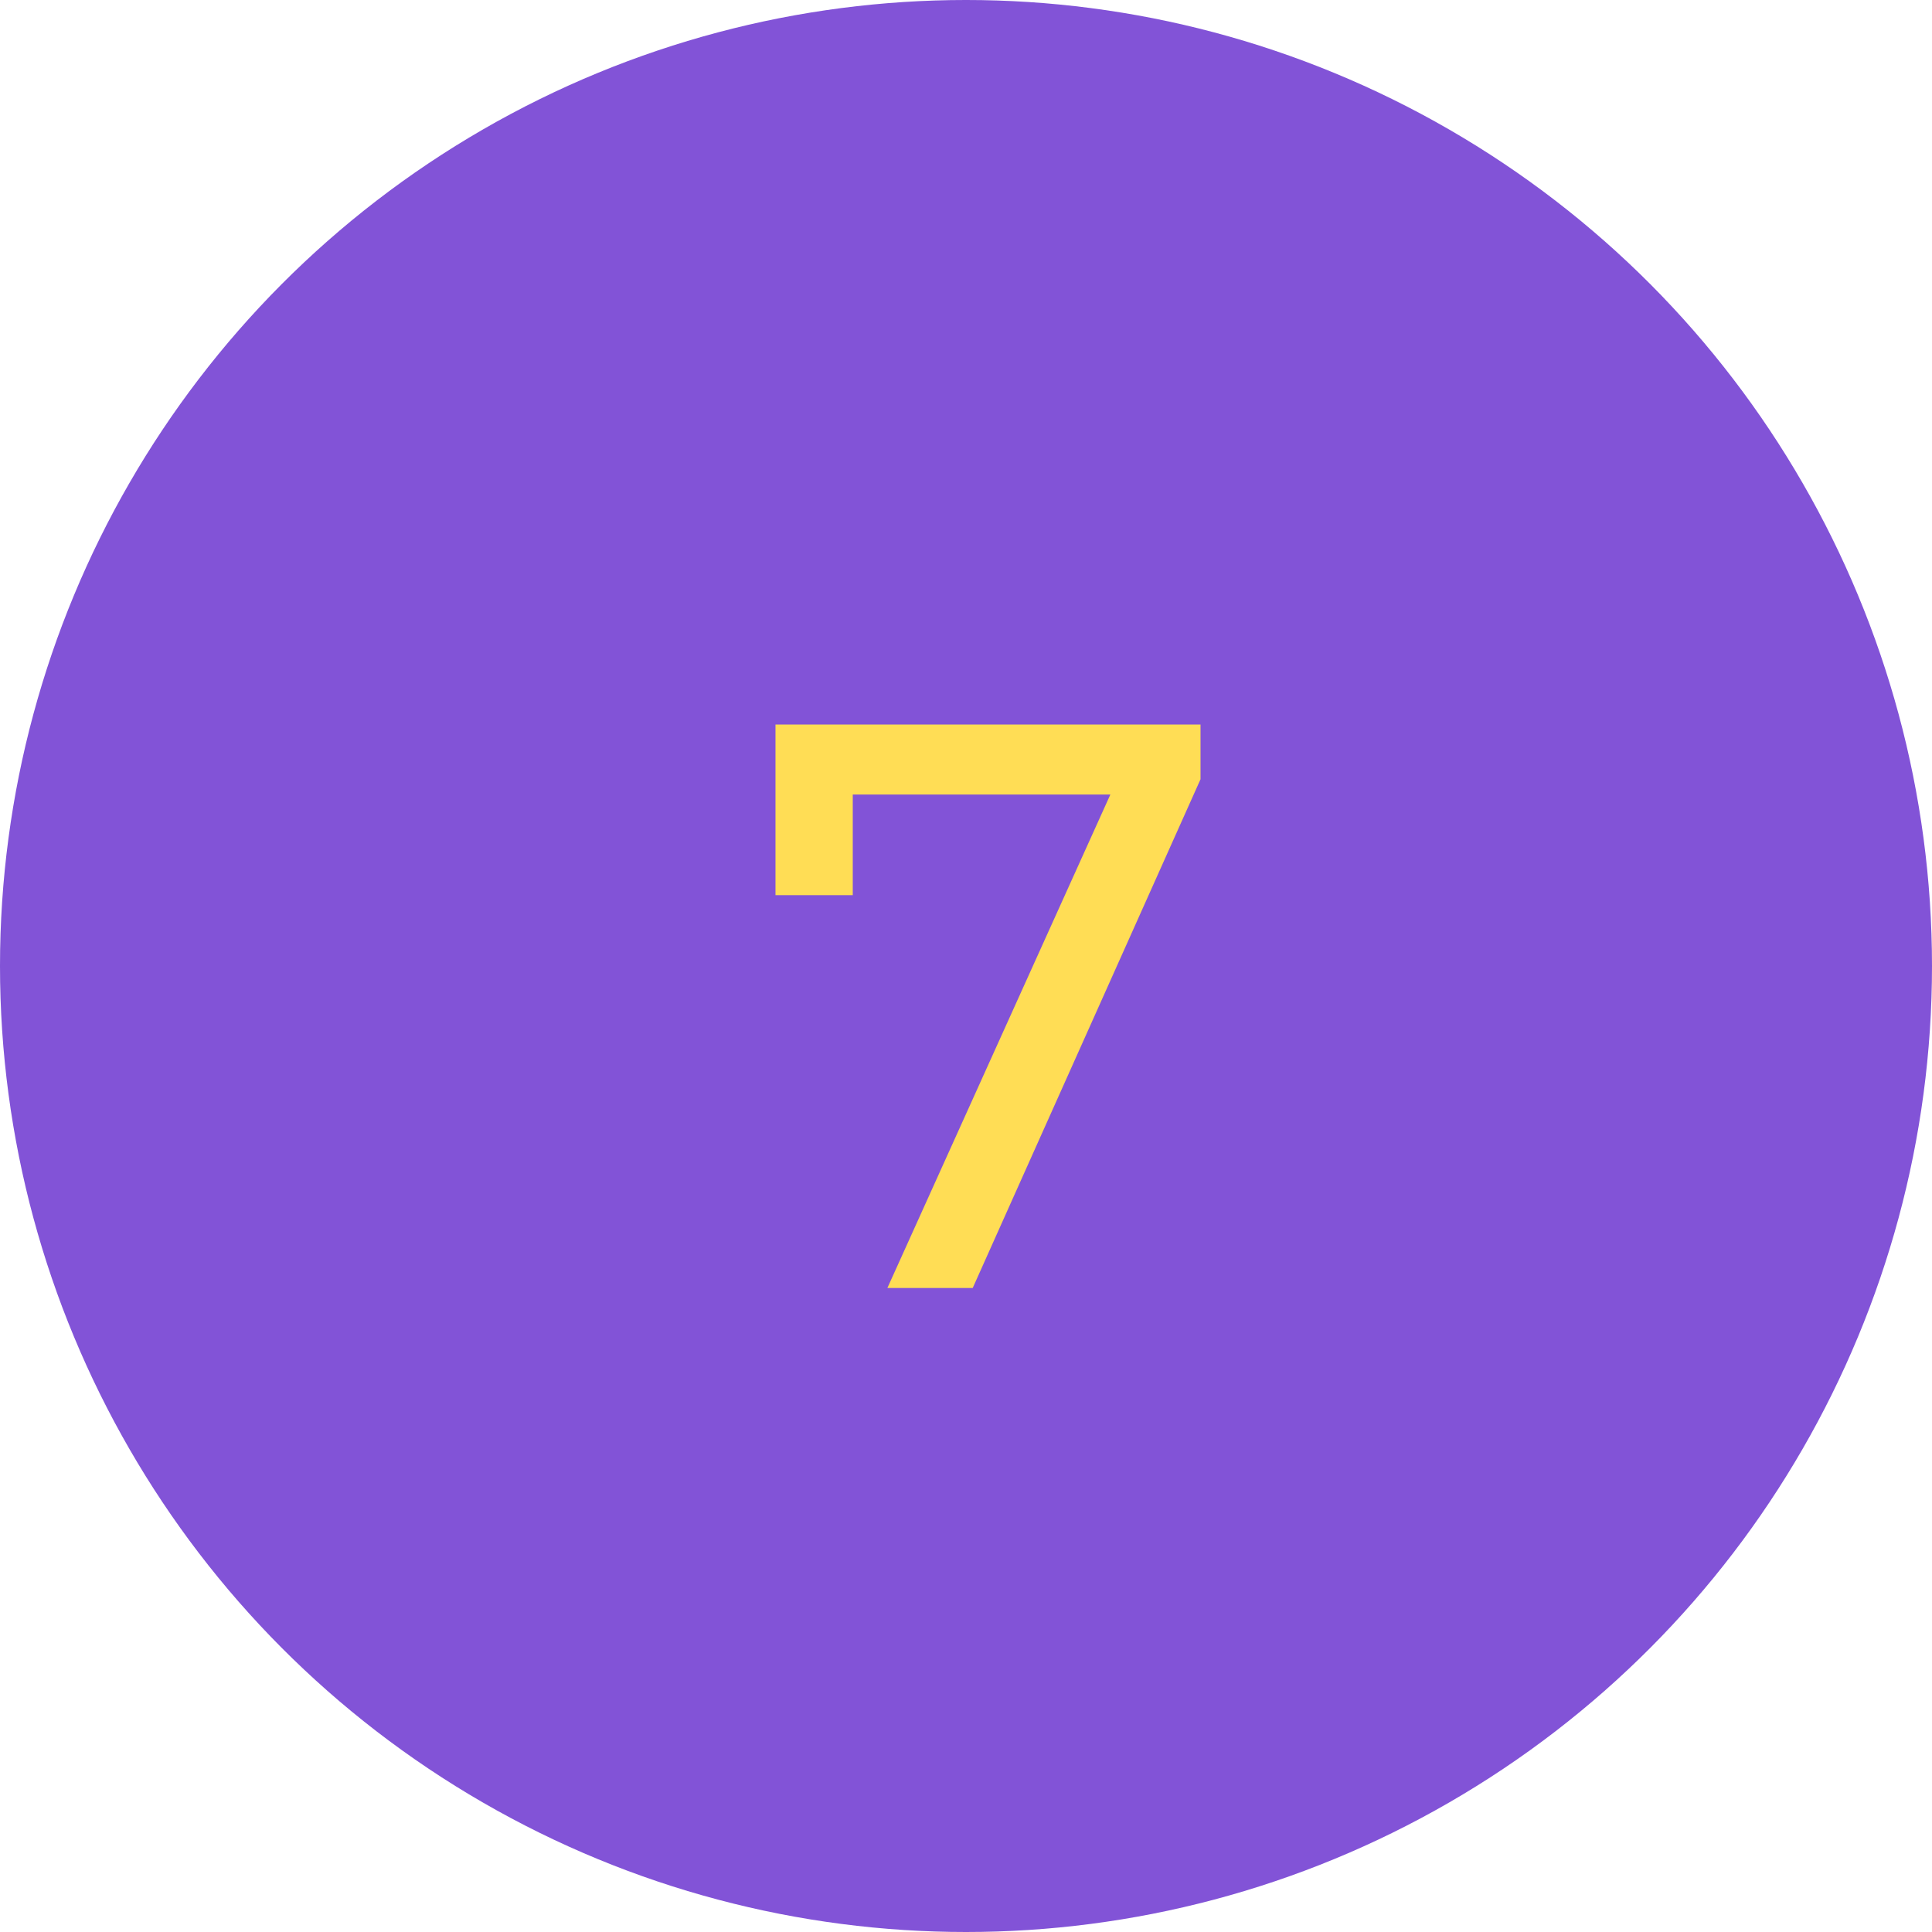 <?xml version="1.0" encoding="UTF-8"?> <svg xmlns="http://www.w3.org/2000/svg" width="72" height="72" viewBox="0 0 72 72" fill="none"> <circle cx="36" cy="36" r="36" fill="#8253D7"></circle> <path d="M44.74 27V29.04L36.25 48H33.07L41.38 29.61H31.78V33.36H28.9V27H44.74Z" fill="#FFDD55"></path> </svg> 